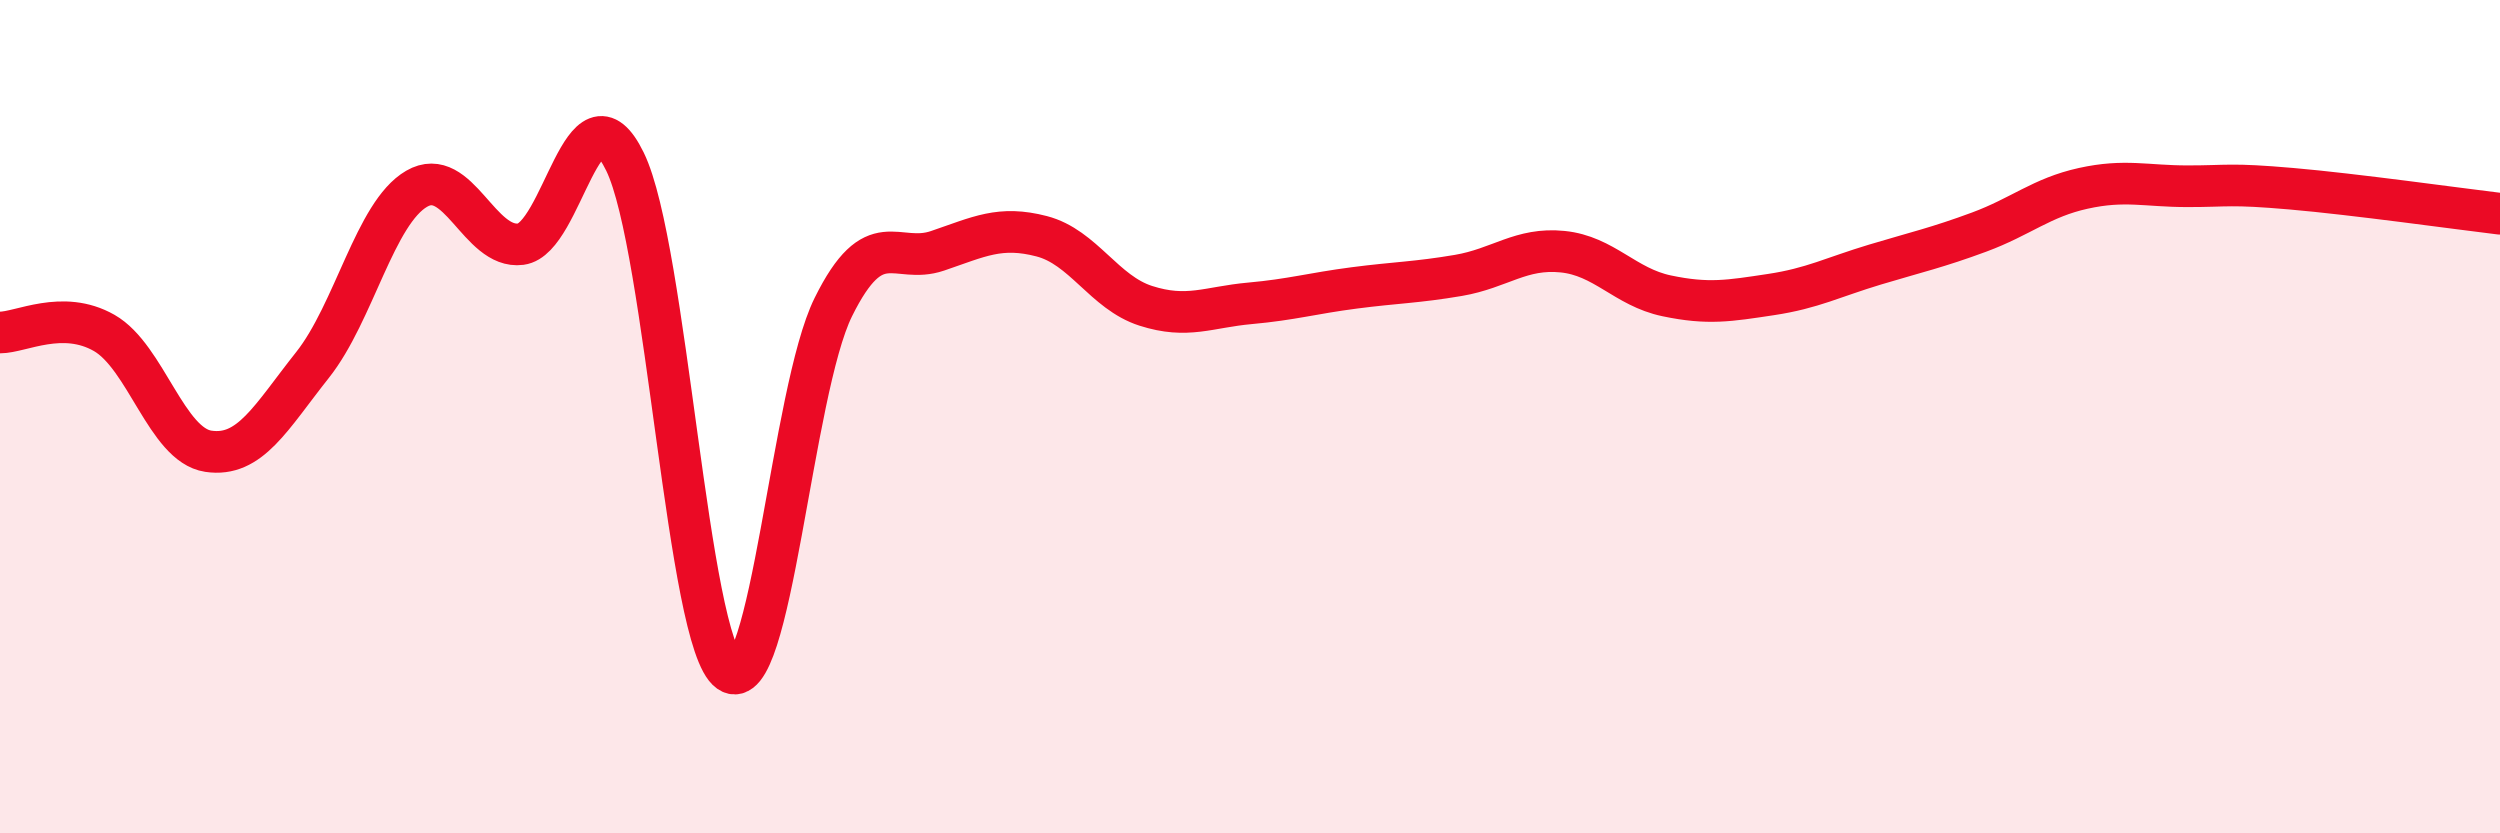 
    <svg width="60" height="20" viewBox="0 0 60 20" xmlns="http://www.w3.org/2000/svg">
      <path
        d="M 0,7.98 C 0.5,7.98 1.5,7.42 2.5,7.99 C 3.5,8.56 4,10.68 5,10.83 C 6,10.98 6.5,10.02 7.5,8.76 C 8.5,7.5 9,5.11 10,4.53 C 11,3.95 11.5,5.99 12.5,5.86 C 13.5,5.73 14,1.83 15,3.88 C 16,5.93 16.5,15.42 17.5,16.12 C 18.5,16.82 19,9.39 20,7.37 C 21,5.35 21.5,6.36 22.5,6.02 C 23.5,5.68 24,5.41 25,5.67 C 26,5.93 26.5,7.02 27.5,7.34 C 28.5,7.66 29,7.37 30,7.28 C 31,7.19 31.5,7.04 32.5,6.91 C 33.5,6.78 34,6.78 35,6.61 C 36,6.44 36.5,5.94 37.5,6.04 C 38.5,6.14 39,6.89 40,7.1 C 41,7.31 41.5,7.22 42.5,7.07 C 43.5,6.92 44,6.65 45,6.35 C 46,6.05 46.5,5.94 47.5,5.57 C 48.5,5.2 49,4.74 50,4.52 C 51,4.3 51.5,4.47 52.5,4.47 C 53.5,4.47 53.5,4.4 55,4.53 C 56.5,4.66 59,5.01 60,5.13L60 20L0 20Z"
        fill="#EB0A25"
        opacity="0.1"
        stroke-linecap="round"
        stroke-linejoin="round"
      />
      <path
        d="M 0,7.98 C 0.5,7.98 1.5,7.42 2.5,7.99 C 3.5,8.56 4,10.68 5,10.83 C 6,10.98 6.5,10.02 7.5,8.76 C 8.5,7.5 9,5.11 10,4.53 C 11,3.95 11.5,5.99 12.5,5.86 C 13.5,5.73 14,1.83 15,3.88 C 16,5.93 16.5,15.42 17.5,16.12 C 18.5,16.82 19,9.39 20,7.37 C 21,5.35 21.5,6.36 22.5,6.02 C 23.5,5.68 24,5.41 25,5.67 C 26,5.93 26.5,7.02 27.5,7.34 C 28.5,7.66 29,7.37 30,7.28 C 31,7.19 31.5,7.04 32.5,6.91 C 33.5,6.78 34,6.78 35,6.61 C 36,6.44 36.5,5.94 37.5,6.04 C 38.5,6.14 39,6.89 40,7.1 C 41,7.31 41.5,7.22 42.5,7.07 C 43.5,6.92 44,6.65 45,6.35 C 46,6.05 46.5,5.94 47.5,5.57 C 48.5,5.2 49,4.74 50,4.52 C 51,4.3 51.5,4.47 52.5,4.47 C 53.5,4.47 53.5,4.4 55,4.53 C 56.5,4.66 59,5.01 60,5.13"
        stroke="#EB0A25"
        stroke-width="1"
        fill="none"
        stroke-linecap="round"
        stroke-linejoin="round"
      />
    </svg>
  